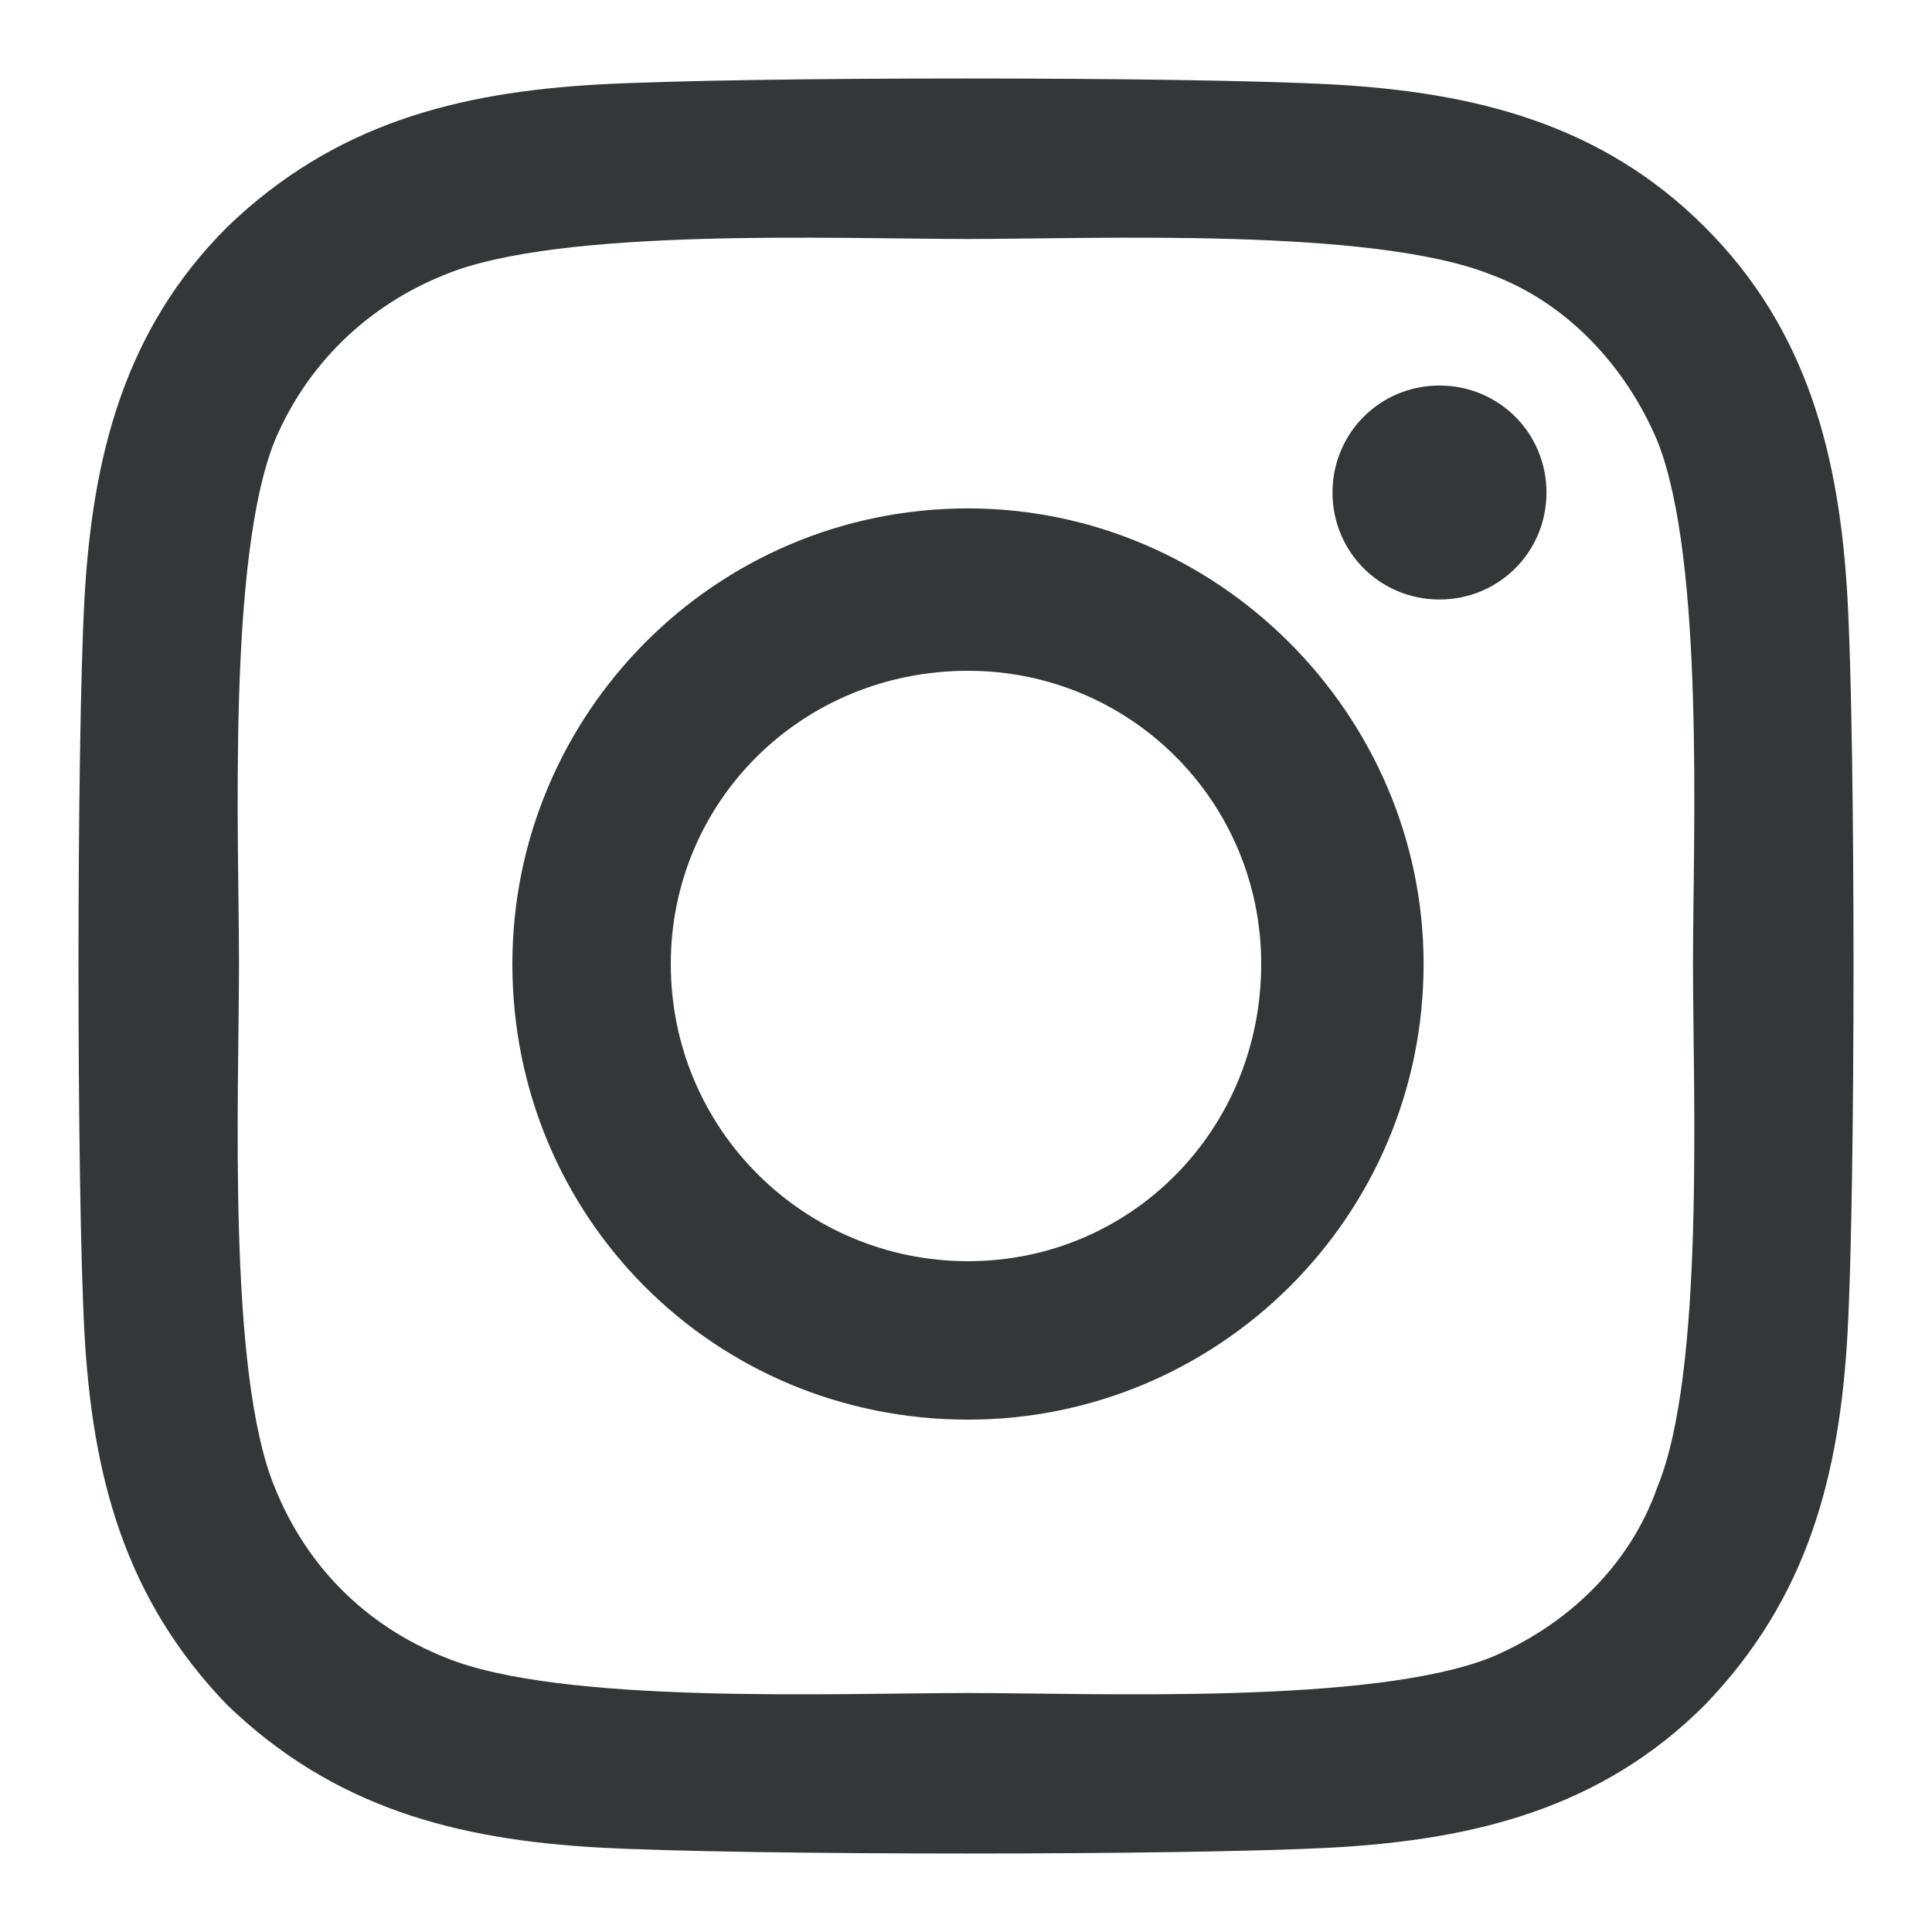 <svg width="20" height="20" viewBox="0 0 20 20" fill="none" xmlns="http://www.w3.org/2000/svg">
<path d="M10.021 5.263C12.604 5.263 14.737 7.396 14.737 9.979C14.737 12.604 12.604 14.696 10.021 14.696C7.396 14.696 5.304 12.604 5.304 9.979C5.304 7.396 7.396 5.263 10.021 5.263ZM10.021 13.056C11.702 13.056 13.056 11.702 13.056 9.979C13.056 8.298 11.702 6.944 10.021 6.944C8.298 6.944 6.944 8.298 6.944 9.979C6.944 11.702 8.339 13.056 10.021 13.056ZM16.009 5.099C16.009 4.483 15.517 3.991 14.901 3.991C14.286 3.991 13.794 4.483 13.794 5.099C13.794 5.714 14.286 6.206 14.901 6.206C15.517 6.206 16.009 5.714 16.009 5.099ZM19.126 6.206C19.208 7.724 19.208 12.276 19.126 13.794C19.044 15.271 18.716 16.542 17.649 17.649C16.583 18.716 15.271 19.044 13.794 19.126C12.276 19.208 7.724 19.208 6.206 19.126C4.729 19.044 3.458 18.716 2.351 17.649C1.284 16.542 0.956 15.271 0.874 13.794C0.792 12.276 0.792 7.724 0.874 6.206C0.956 4.729 1.284 3.417 2.351 2.351C3.458 1.284 4.729 0.956 6.206 0.874C7.724 0.792 12.276 0.792 13.794 0.874C15.271 0.956 16.583 1.284 17.649 2.351C18.716 3.417 19.044 4.729 19.126 6.206ZM17.157 15.394C17.649 14.204 17.526 11.333 17.526 9.979C17.526 8.667 17.649 5.796 17.157 4.565C16.829 3.786 16.214 3.13 15.435 2.843C14.204 2.351 11.333 2.474 10.021 2.474C8.667 2.474 5.796 2.351 4.606 2.843C3.786 3.171 3.171 3.786 2.843 4.565C2.351 5.796 2.474 8.667 2.474 9.979C2.474 11.333 2.351 14.204 2.843 15.394C3.171 16.214 3.786 16.829 4.606 17.157C5.796 17.649 8.667 17.526 10.021 17.526C11.333 17.526 14.204 17.649 15.435 17.157C16.214 16.829 16.87 16.214 17.157 15.394Z" fill="#333737"/>
</svg>
